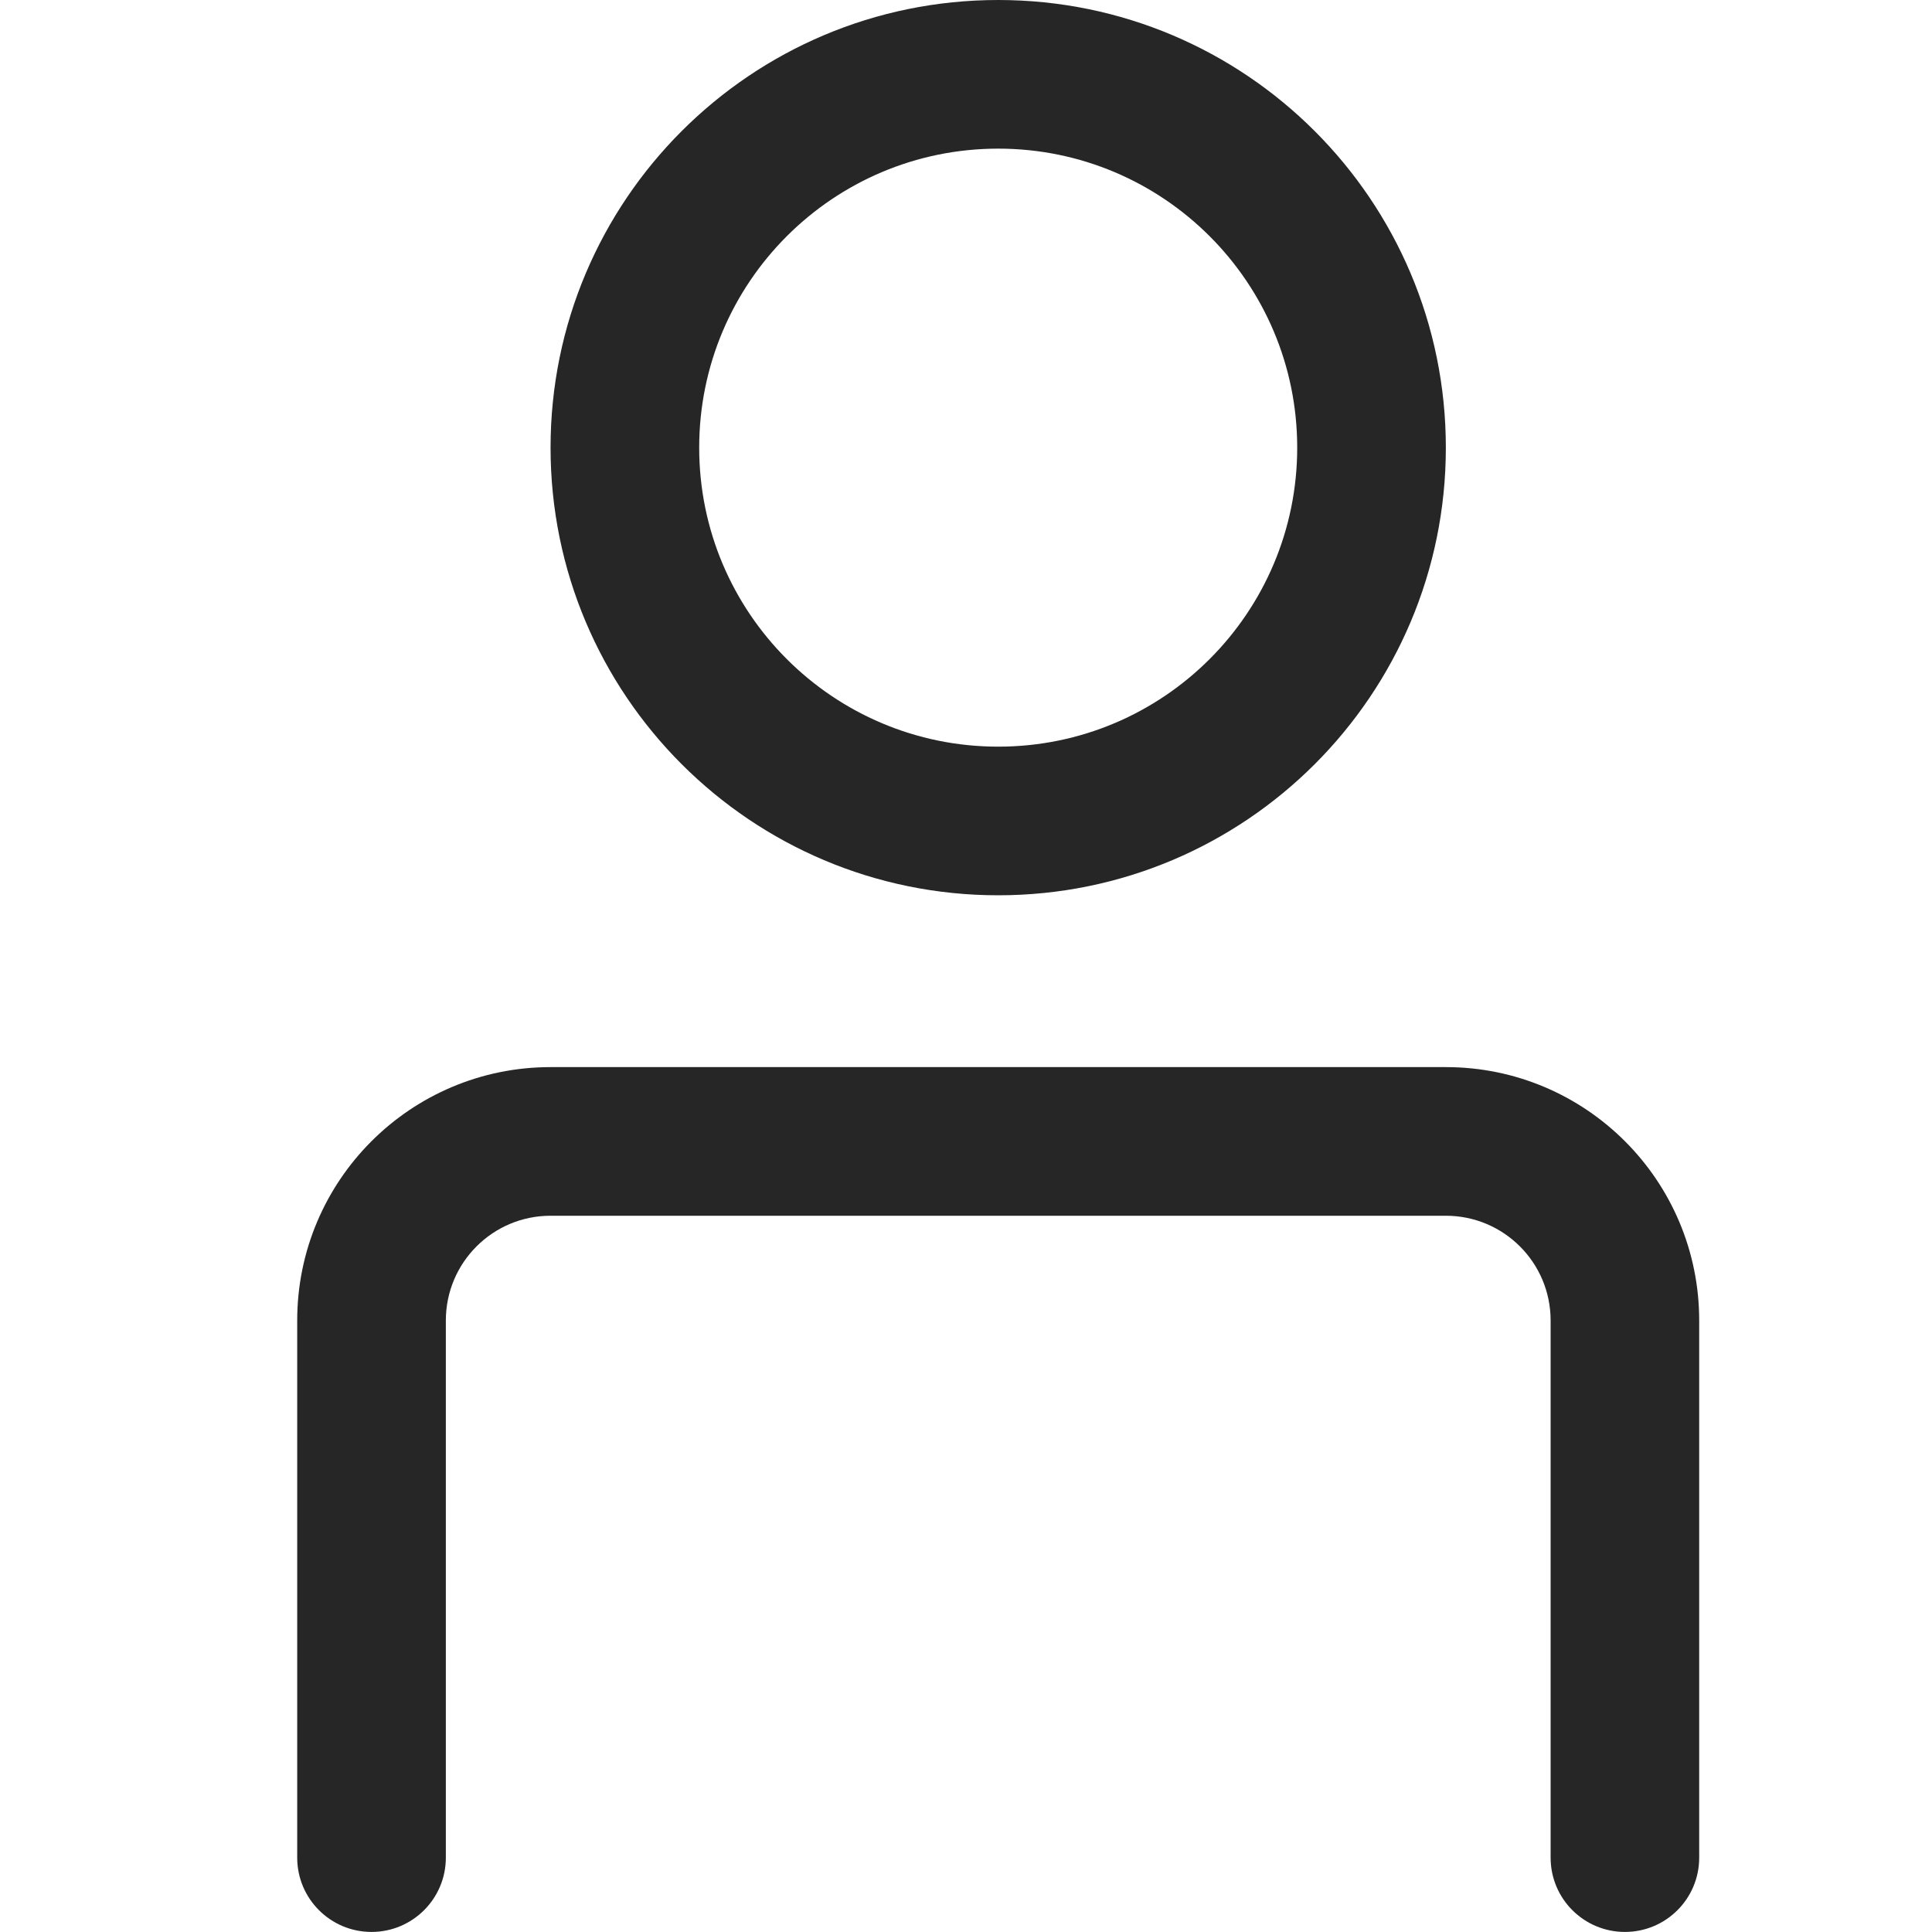 <svg width="30" height="30" viewBox="0 0 30 30" fill="none" xmlns="http://www.w3.org/2000/svg">
<path fill-rule="evenodd" clip-rule="evenodd" d="M8.549 18.878C7.651 18.878 6.923 19.606 6.923 20.505V28.846C6.923 29.483 6.406 29.999 5.769 29.999C5.132 29.999 4.615 29.483 4.615 28.846V20.505C4.615 18.331 6.376 16.57 8.549 16.57H22.451C24.625 16.57 26.385 18.331 26.385 20.505V28.846C26.385 29.483 25.869 29.999 25.232 29.999C24.594 29.999 24.078 29.483 24.078 28.846V20.505C24.078 19.606 23.35 18.878 22.451 18.878H8.549Z" fill="#262626"/>
<path fill-rule="evenodd" clip-rule="evenodd" d="M15.5 11.594C18.065 11.594 20.143 9.515 20.143 6.951C20.143 4.387 18.065 2.308 15.5 2.308C12.936 2.308 10.857 4.387 10.857 6.951C10.857 9.515 12.936 11.594 15.5 11.594ZM15.5 13.902C19.339 13.902 22.451 10.79 22.451 6.951C22.451 3.112 19.339 0 15.5 0C11.661 0 8.549 3.112 8.549 6.951C8.549 10.79 11.661 13.902 15.5 13.902Z" fill="#262626"/>
</svg>

